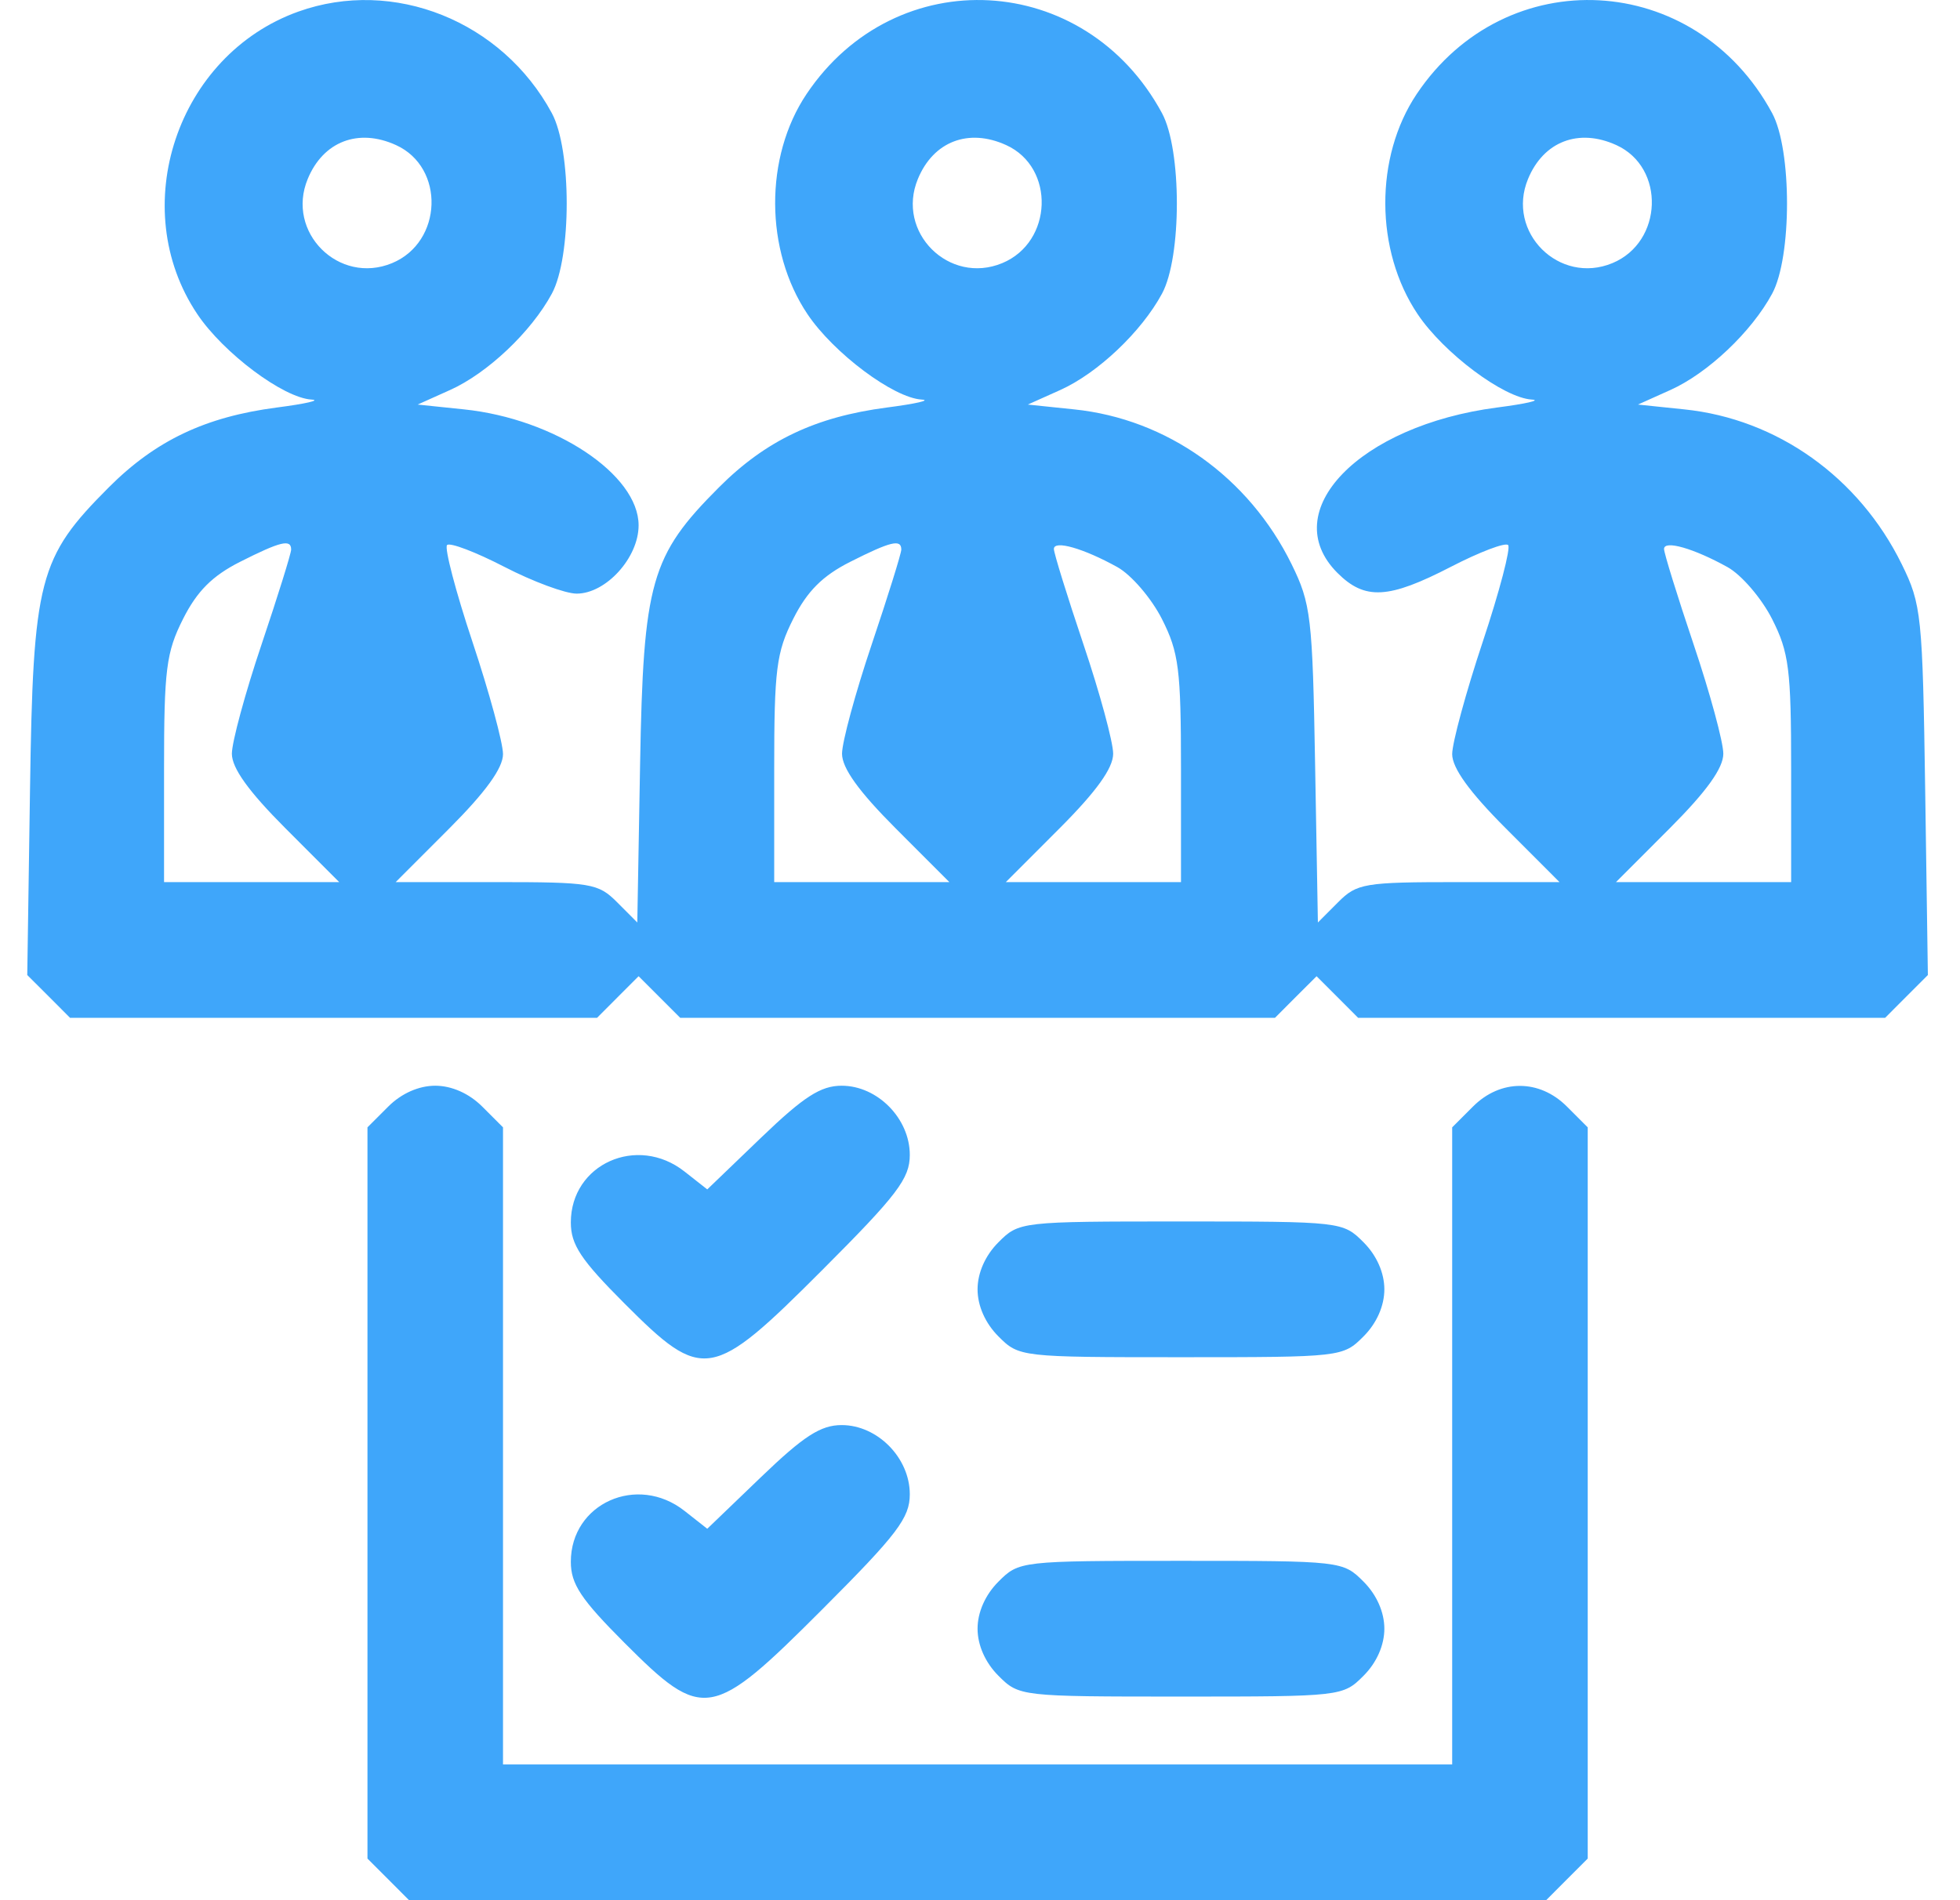 <?xml version="1.0" encoding="UTF-8"?> <svg xmlns="http://www.w3.org/2000/svg" width="33" height="32" viewBox="0 0 33 32" fill="none"> <path fill-rule="evenodd" clip-rule="evenodd" d="M5.024 0.195C2.98 0.926 2.121 3.499 3.322 5.29C3.762 5.946 4.77 6.701 5.245 6.729C5.41 6.739 5.146 6.8 4.659 6.863C3.458 7.02 2.62 7.418 1.831 8.208C0.65 9.391 0.557 9.746 0.505 13.316L0.459 16.42L0.82 16.78L1.18 17.141H5.616H10.052L10.402 16.79L10.752 16.44L11.102 16.79L11.453 17.141H16.459H21.466L21.816 16.79L22.167 16.44L22.517 16.79L22.867 17.141H27.303H31.739L32.099 16.78L32.459 16.42L32.414 13.316C32.37 10.359 32.352 10.178 32.019 9.501C31.299 8.036 29.922 7.055 28.357 6.894L27.578 6.813L28.121 6.569C28.752 6.287 29.49 5.589 29.837 4.946C30.171 4.329 30.171 2.522 29.837 1.905C28.544 -0.489 25.357 -0.66 23.853 1.583C23.142 2.643 23.148 4.217 23.868 5.29C24.308 5.946 25.316 6.701 25.791 6.729C25.956 6.739 25.692 6.8 25.204 6.863C22.883 7.166 21.485 8.613 22.517 9.647C22.98 10.11 23.376 10.089 24.429 9.545C24.911 9.296 25.344 9.131 25.392 9.179C25.439 9.226 25.247 9.96 24.964 10.81C24.681 11.66 24.45 12.511 24.45 12.7C24.45 12.934 24.742 13.339 25.353 13.95L26.257 14.855H24.562C22.968 14.855 22.847 14.875 22.528 15.195L22.189 15.535L22.142 12.873C22.099 10.389 22.072 10.165 21.746 9.501C21.026 8.036 19.649 7.055 18.084 6.894L17.305 6.813L17.849 6.569C18.479 6.287 19.217 5.589 19.564 4.946C19.898 4.329 19.898 2.522 19.564 1.905C18.271 -0.489 15.085 -0.66 13.58 1.583C12.869 2.643 12.875 4.217 13.595 5.29C14.035 5.946 15.043 6.701 15.518 6.729C15.683 6.739 15.419 6.8 14.931 6.863C13.731 7.02 12.893 7.418 12.104 8.208C10.956 9.357 10.831 9.799 10.777 12.873L10.73 15.535L10.391 15.195C10.072 14.875 9.951 14.855 8.357 14.855H6.662L7.566 13.95C8.176 13.339 8.469 12.934 8.469 12.7C8.469 12.511 8.238 11.66 7.955 10.81C7.672 9.96 7.48 9.226 7.527 9.179C7.575 9.131 8.008 9.296 8.49 9.545C8.971 9.794 9.52 9.997 9.709 9.997C10.203 9.997 10.752 9.392 10.752 8.847C10.752 7.99 9.339 7.052 7.811 6.894L7.032 6.813L7.575 6.569C8.206 6.287 8.944 5.589 9.291 4.946C9.625 4.329 9.625 2.522 9.291 1.905C8.453 0.353 6.627 -0.378 5.024 0.195ZM6.669 2.444C7.496 2.821 7.454 4.077 6.602 4.431C5.705 4.803 4.81 3.91 5.181 3.014C5.442 2.381 6.035 2.154 6.669 2.444ZM16.942 2.444C17.769 2.821 17.727 4.077 16.875 4.431C15.978 4.803 15.083 3.91 15.454 3.014C15.715 2.381 16.308 2.154 16.942 2.444ZM27.215 2.444C28.042 2.821 28 4.077 27.148 4.431C26.251 4.803 25.356 3.91 25.727 3.014C25.988 2.381 26.581 2.154 27.215 2.444ZM4.902 9.255C4.902 9.318 4.678 10.038 4.403 10.855C4.128 11.671 3.904 12.498 3.904 12.693C3.904 12.935 4.185 13.327 4.807 13.95L5.711 14.855H4.237H2.762V12.957C2.762 11.272 2.798 10.986 3.083 10.421C3.318 9.955 3.576 9.697 4.041 9.462C4.724 9.117 4.902 9.074 4.902 9.255ZM15.175 9.255C15.175 9.318 14.951 10.038 14.676 10.855C14.401 11.671 14.177 12.498 14.177 12.693C14.177 12.935 14.458 13.327 15.08 13.95L15.984 14.855H14.509H13.035V12.957C13.035 11.272 13.071 10.986 13.356 10.421C13.591 9.955 13.849 9.697 14.314 9.462C14.997 9.117 15.175 9.074 15.175 9.255ZM18.814 9.551C19.049 9.682 19.386 10.075 19.563 10.424C19.848 10.987 19.884 11.271 19.884 12.957V14.855H18.41H16.935L17.839 13.95C18.461 13.327 18.742 12.935 18.742 12.693C18.742 12.498 18.518 11.671 18.243 10.855C17.968 10.038 17.744 9.314 17.744 9.245C17.744 9.091 18.245 9.235 18.814 9.551ZM29.087 9.551C29.322 9.682 29.659 10.075 29.836 10.424C30.121 10.987 30.157 11.271 30.157 12.957V14.855H28.682H27.208L28.112 13.95C28.734 13.327 29.015 12.935 29.015 12.693C29.015 12.498 28.791 11.671 28.516 10.855C28.241 10.038 28.017 9.314 28.017 9.245C28.017 9.091 28.518 9.235 29.087 9.551ZM6.537 18.635L6.187 18.985V25.142V31.299L6.537 31.649L6.887 32H16.459H26.032L26.382 31.649L26.732 31.299V25.142V18.985L26.382 18.635C25.919 18.171 25.263 18.171 24.8 18.635L24.45 18.985V24.35V29.714H16.459H8.469V24.35V18.985L8.119 18.635C7.898 18.414 7.606 18.284 7.328 18.284C7.05 18.284 6.758 18.414 6.537 18.635ZM12.816 19.157L11.908 20.03L11.525 19.729C10.729 19.102 9.611 19.603 9.611 20.587C9.611 20.961 9.78 21.216 10.514 21.951C11.839 23.278 11.981 23.254 13.848 21.384C15.109 20.122 15.318 19.846 15.318 19.449C15.318 18.836 14.774 18.284 14.171 18.284C13.818 18.284 13.533 18.468 12.816 19.157ZM16.81 20.921C16.589 21.142 16.459 21.435 16.459 21.713C16.459 21.991 16.589 22.284 16.81 22.505C17.157 22.853 17.182 22.856 19.884 22.856C22.586 22.856 22.611 22.853 22.958 22.505C23.179 22.284 23.308 21.991 23.308 21.713C23.308 21.435 23.179 21.142 22.958 20.921C22.611 20.573 22.586 20.57 19.884 20.57C17.182 20.57 17.157 20.573 16.81 20.921ZM12.816 24.872L11.908 25.745L11.525 25.444C10.729 24.817 9.611 25.318 9.611 26.302C9.611 26.675 9.78 26.931 10.514 27.666C11.839 28.993 11.981 28.969 13.848 27.099C15.109 25.837 15.318 25.561 15.318 25.164C15.318 24.551 14.774 23.999 14.171 23.999C13.818 23.999 13.533 24.183 12.816 24.872ZM16.81 26.636C16.589 26.857 16.459 27.15 16.459 27.428C16.459 27.706 16.589 27.999 16.81 28.22C17.157 28.568 17.182 28.571 19.884 28.571C22.586 28.571 22.611 28.568 22.958 28.22C23.179 27.999 23.308 27.706 23.308 27.428C23.308 27.15 23.179 26.857 22.958 26.636C22.611 26.288 22.586 26.285 19.884 26.285C17.182 26.285 17.157 26.288 16.81 26.636Z" fill="#3FA6FA"></path> </svg> 